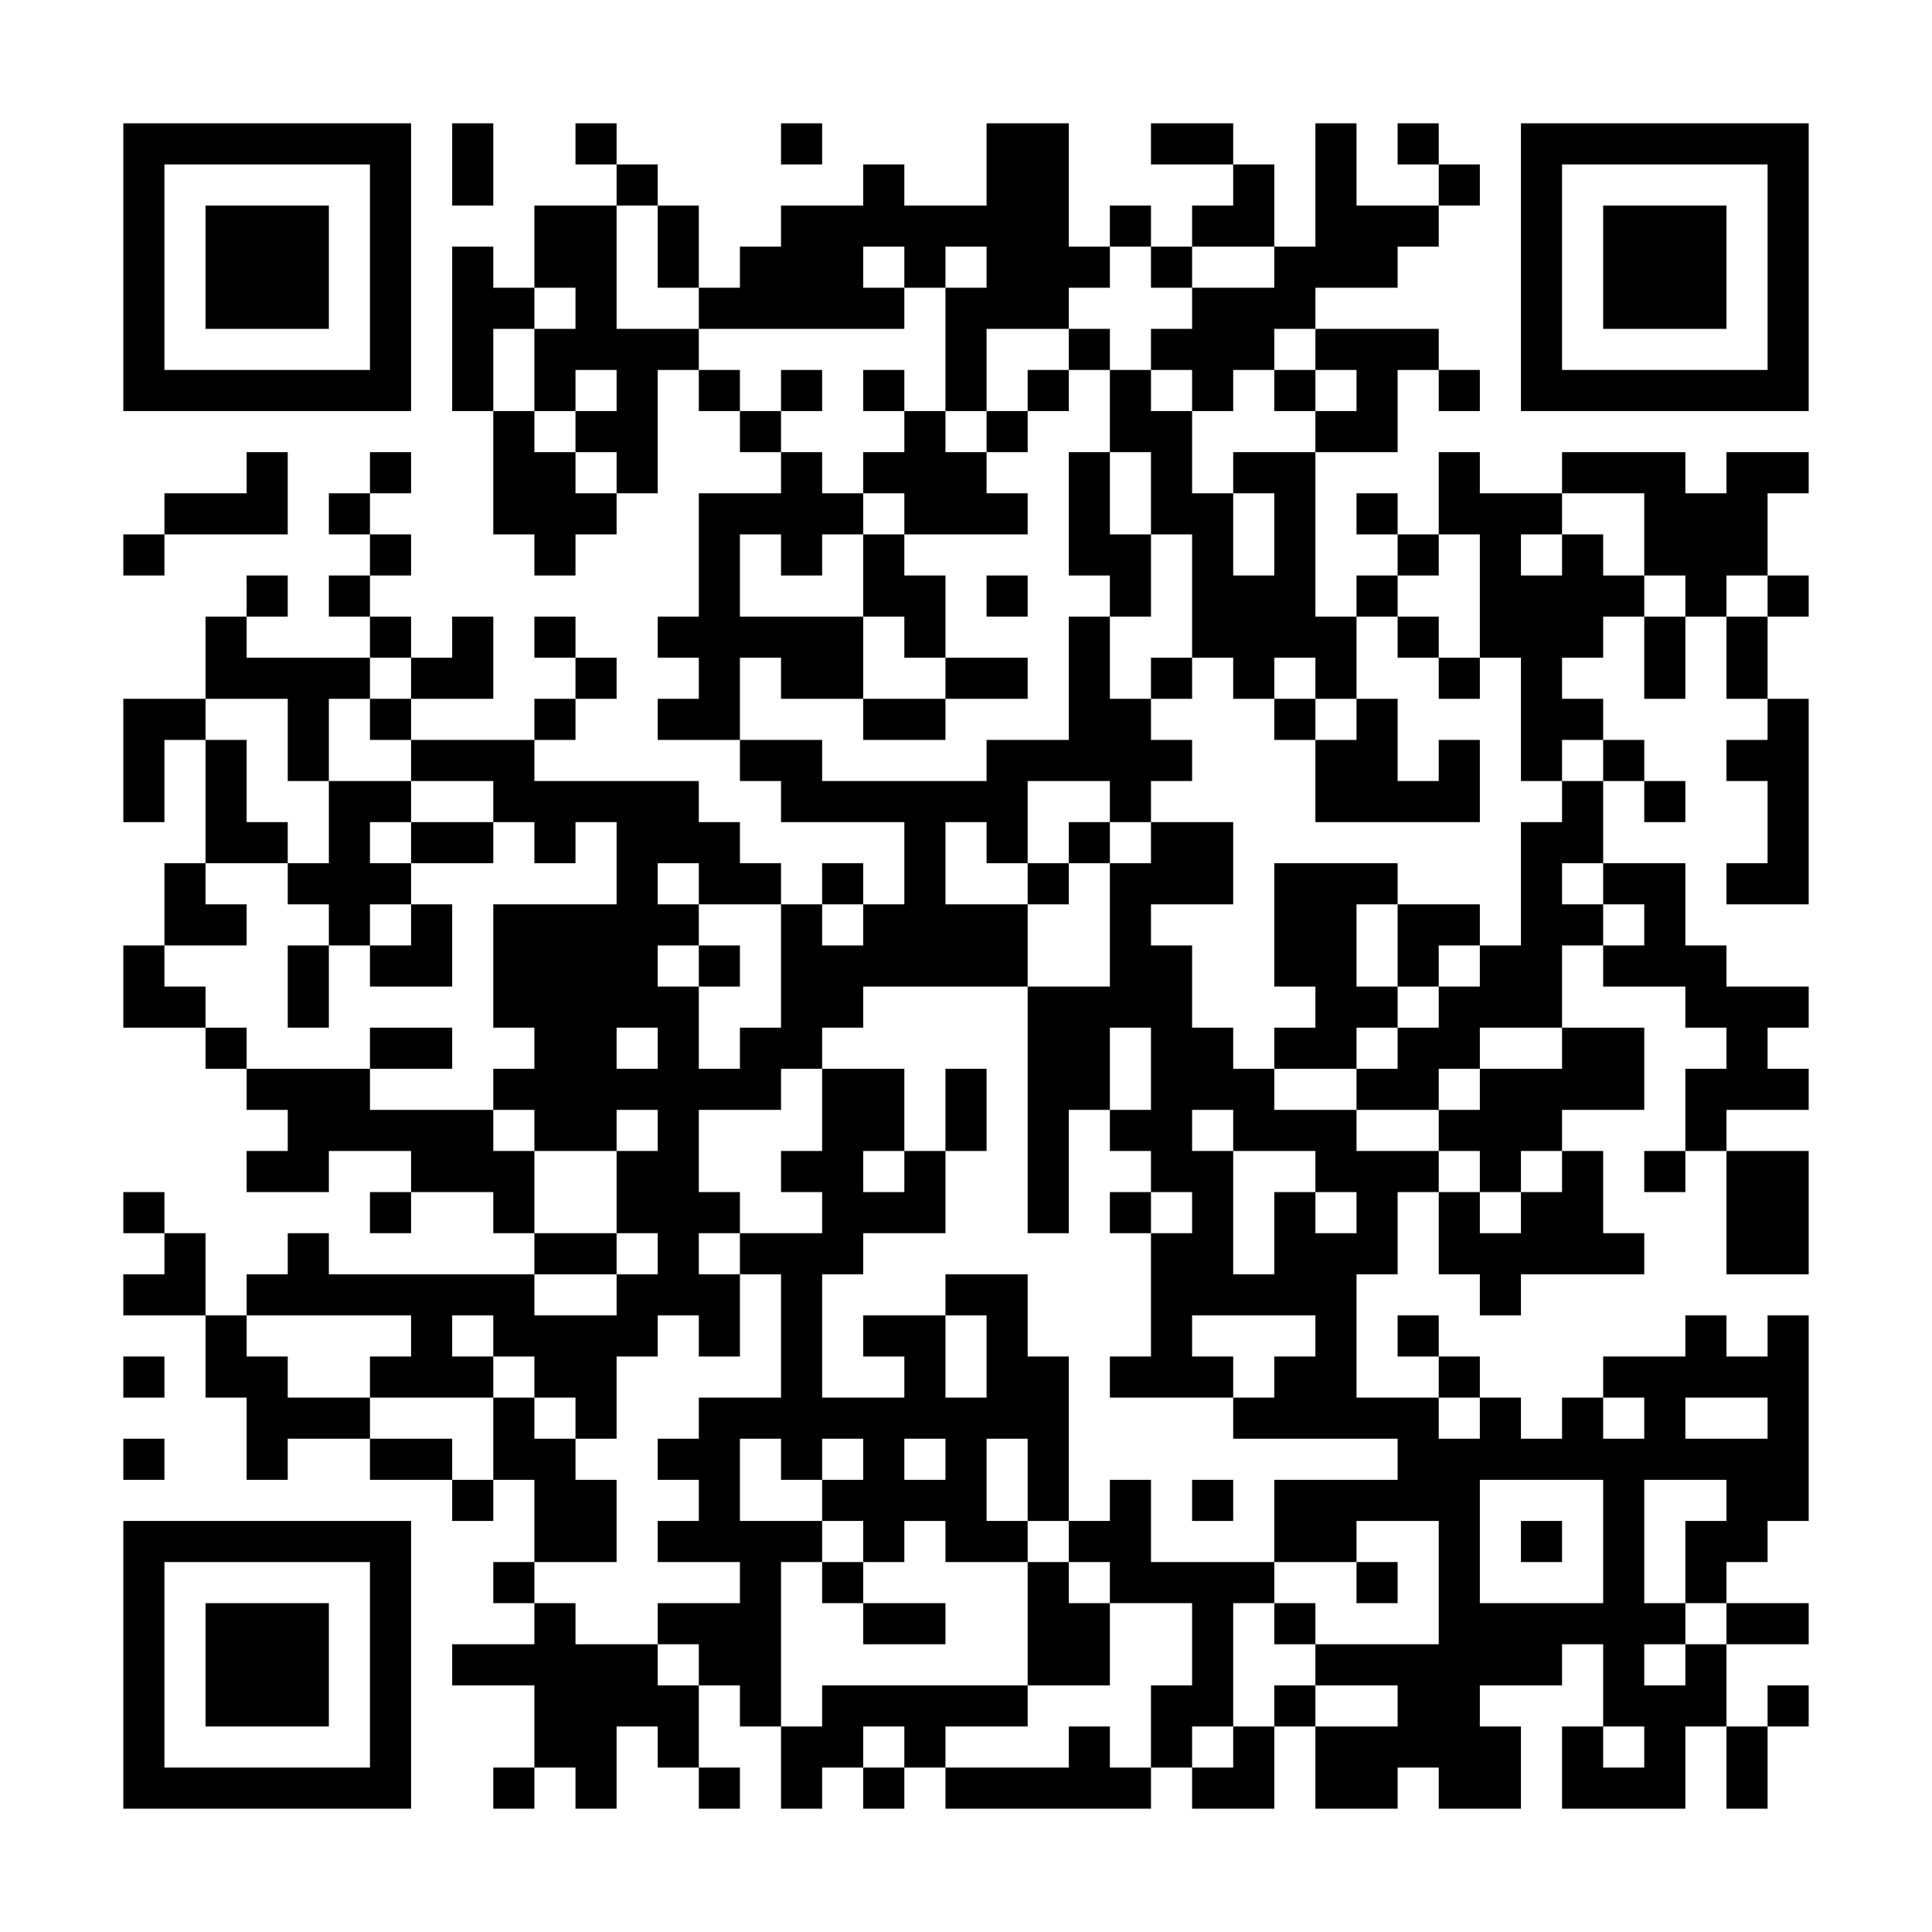 <?xml version="1.0" encoding="UTF-8"?>
<svg xmlns="http://www.w3.org/2000/svg" version="1.1" width="600" height="600" viewBox="0 0 600 600"><rect x="0" y="0" width="600" height="600" fill="#ffffff"/><g transform="scale(12.766)"><g transform="translate(3,3)"><path fill-rule="evenodd" d="M8 0L8 2L9 2L9 0ZM11 0L11 1L12 1L12 2L10 2L10 4L9 4L9 3L8 3L8 7L9 7L9 10L10 10L10 11L11 11L11 10L12 10L12 9L13 9L13 6L14 6L14 7L15 7L15 8L16 8L16 9L14 9L14 12L13 12L13 13L14 13L14 14L13 14L13 15L15 15L15 16L16 16L16 17L19 17L19 19L18 19L18 18L17 18L17 19L16 19L16 18L15 18L15 17L14 17L14 16L10 16L10 15L11 15L11 14L12 14L12 13L11 13L11 12L10 12L10 13L11 13L11 14L10 14L10 15L7 15L7 14L9 14L9 12L8 12L8 13L7 13L7 12L6 12L6 11L7 11L7 10L6 10L6 9L7 9L7 8L6 8L6 9L5 9L5 10L6 10L6 11L5 11L5 12L6 12L6 13L3 13L3 12L4 12L4 11L3 11L3 12L2 12L2 14L0 14L0 17L1 17L1 15L2 15L2 18L1 18L1 20L0 20L0 22L2 22L2 23L3 23L3 24L4 24L4 25L3 25L3 26L5 26L5 25L7 25L7 26L6 26L6 27L7 27L7 26L9 26L9 27L10 27L10 28L5 28L5 27L4 27L4 28L3 28L3 29L2 29L2 27L1 27L1 26L0 26L0 27L1 27L1 28L0 28L0 29L2 29L2 31L3 31L3 33L4 33L4 32L6 32L6 33L8 33L8 34L9 34L9 33L10 33L10 35L9 35L9 36L10 36L10 37L8 37L8 38L10 38L10 40L9 40L9 41L10 41L10 40L11 40L11 41L12 41L12 39L13 39L13 40L14 40L14 41L15 41L15 40L14 40L14 38L15 38L15 39L16 39L16 41L17 41L17 40L18 40L18 41L19 41L19 40L20 40L20 41L25 41L25 40L26 40L26 41L28 41L28 39L29 39L29 41L31 41L31 40L32 40L32 41L34 41L34 39L33 39L33 38L35 38L35 37L36 37L36 39L35 39L35 41L38 41L38 39L39 39L39 41L40 41L40 39L41 39L41 38L40 38L40 39L39 39L39 37L41 37L41 36L39 36L39 35L40 35L40 34L41 34L41 29L40 29L40 30L39 30L39 29L38 29L38 30L36 30L36 31L35 31L35 32L34 32L34 31L33 31L33 30L32 30L32 29L31 29L31 30L32 30L32 31L30 31L30 28L31 28L31 26L32 26L32 28L33 28L33 29L34 29L34 28L37 28L37 27L36 27L36 25L35 25L35 24L37 24L37 22L35 22L35 20L36 20L36 21L38 21L38 22L39 22L39 23L38 23L38 25L37 25L37 26L38 26L38 25L39 25L39 28L41 28L41 25L39 25L39 24L41 24L41 23L40 23L40 22L41 22L41 21L39 21L39 20L38 20L38 18L36 18L36 16L37 16L37 17L38 17L38 16L37 16L37 15L36 15L36 14L35 14L35 13L36 13L36 12L37 12L37 14L38 14L38 12L39 12L39 14L40 14L40 15L39 15L39 16L40 16L40 18L39 18L39 19L41 19L41 14L40 14L40 12L41 12L41 11L40 11L40 9L41 9L41 8L39 8L39 9L38 9L38 8L35 8L35 9L33 9L33 8L32 8L32 10L31 10L31 9L30 9L30 10L31 10L31 11L30 11L30 12L29 12L29 8L31 8L31 6L32 6L32 7L33 7L33 6L32 6L32 5L29 5L29 4L31 4L31 3L32 3L32 2L33 2L33 1L32 1L32 0L31 0L31 1L32 1L32 2L30 2L30 0L29 0L29 3L28 3L28 1L27 1L27 0L25 0L25 1L27 1L27 2L26 2L26 3L25 3L25 2L24 2L24 3L23 3L23 0L21 0L21 2L19 2L19 1L18 1L18 2L16 2L16 3L15 3L15 4L14 4L14 2L13 2L13 1L12 1L12 0ZM16 0L16 1L17 1L17 0ZM12 2L12 5L14 5L14 6L15 6L15 7L16 7L16 8L17 8L17 9L18 9L18 10L17 10L17 11L16 11L16 10L15 10L15 12L18 12L18 14L16 14L16 13L15 13L15 15L17 15L17 16L21 16L21 15L23 15L23 12L24 12L24 14L25 14L25 15L26 15L26 16L25 16L25 17L24 17L24 16L22 16L22 18L21 18L21 17L20 17L20 19L22 19L22 21L18 21L18 22L17 22L17 23L16 23L16 24L14 24L14 26L15 26L15 27L14 27L14 28L15 28L15 30L14 30L14 29L13 29L13 30L12 30L12 32L11 32L11 31L10 31L10 30L9 30L9 29L8 29L8 30L9 30L9 31L6 31L6 30L7 30L7 29L3 29L3 30L4 30L4 31L6 31L6 32L8 32L8 33L9 33L9 31L10 31L10 32L11 32L11 33L12 33L12 35L10 35L10 36L11 36L11 37L13 37L13 38L14 38L14 37L13 37L13 36L15 36L15 35L13 35L13 34L14 34L14 33L13 33L13 32L14 32L14 31L16 31L16 28L15 28L15 27L17 27L17 26L16 26L16 25L17 25L17 23L19 23L19 25L18 25L18 26L19 26L19 25L20 25L20 27L18 27L18 28L17 28L17 31L19 31L19 30L18 30L18 29L20 29L20 31L21 31L21 29L20 29L20 28L22 28L22 30L23 30L23 34L22 34L22 32L21 32L21 34L22 34L22 35L20 35L20 34L19 34L19 35L18 35L18 34L17 34L17 33L18 33L18 32L17 32L17 33L16 33L16 32L15 32L15 34L17 34L17 35L16 35L16 39L17 39L17 38L22 38L22 39L20 39L20 40L23 40L23 39L24 39L24 40L25 40L25 38L26 38L26 36L24 36L24 35L23 35L23 34L24 34L24 33L25 33L25 35L28 35L28 36L27 36L27 39L26 39L26 40L27 40L27 39L28 39L28 38L29 38L29 39L31 39L31 38L29 38L29 37L32 37L32 34L30 34L30 35L28 35L28 33L31 33L31 32L27 32L27 31L28 31L28 30L29 30L29 29L26 29L26 30L27 30L27 31L24 31L24 30L25 30L25 27L26 27L26 26L25 26L25 25L24 25L24 24L25 24L25 22L24 22L24 24L23 24L23 27L22 27L22 21L24 21L24 18L25 18L25 17L27 17L27 19L25 19L25 20L26 20L26 22L27 22L27 23L28 23L28 24L30 24L30 25L32 25L32 26L33 26L33 27L34 27L34 26L35 26L35 25L34 25L34 26L33 26L33 25L32 25L32 24L33 24L33 23L35 23L35 22L33 22L33 23L32 23L32 24L30 24L30 23L31 23L31 22L32 22L32 21L33 21L33 20L34 20L34 17L35 17L35 16L36 16L36 15L35 15L35 16L34 16L34 13L33 13L33 10L32 10L32 11L31 11L31 12L30 12L30 14L29 14L29 13L28 13L28 14L27 14L27 13L26 13L26 10L25 10L25 8L24 8L24 6L25 6L25 7L26 7L26 9L27 9L27 11L28 11L28 9L27 9L27 8L29 8L29 7L30 7L30 6L29 6L29 5L28 5L28 6L27 6L27 7L26 7L26 6L25 6L25 5L26 5L26 4L28 4L28 3L26 3L26 4L25 4L25 3L24 3L24 4L23 4L23 5L21 5L21 7L20 7L20 4L21 4L21 3L20 3L20 4L19 4L19 3L18 3L18 4L19 4L19 5L14 5L14 4L13 4L13 2ZM10 4L10 5L9 5L9 7L10 7L10 8L11 8L11 9L12 9L12 8L11 8L11 7L12 7L12 6L11 6L11 7L10 7L10 5L11 5L11 4ZM23 5L23 6L22 6L22 7L21 7L21 8L20 8L20 7L19 7L19 6L18 6L18 7L19 7L19 8L18 8L18 9L19 9L19 10L18 10L18 12L19 12L19 13L20 13L20 14L18 14L18 15L20 15L20 14L22 14L22 13L20 13L20 11L19 11L19 10L22 10L22 9L21 9L21 8L22 8L22 7L23 7L23 6L24 6L24 5ZM16 6L16 7L17 7L17 6ZM28 6L28 7L29 7L29 6ZM3 8L3 9L1 9L1 10L0 10L0 11L1 11L1 10L4 10L4 8ZM23 8L23 11L24 11L24 12L25 12L25 10L24 10L24 8ZM35 9L35 10L34 10L34 11L35 11L35 10L36 10L36 11L37 11L37 12L38 12L38 11L37 11L37 9ZM21 11L21 12L22 12L22 11ZM39 11L39 12L40 12L40 11ZM31 12L31 13L32 13L32 14L33 14L33 13L32 13L32 12ZM6 13L6 14L5 14L5 16L4 16L4 14L2 14L2 15L3 15L3 17L4 17L4 18L2 18L2 19L3 19L3 20L1 20L1 21L2 21L2 22L3 22L3 23L6 23L6 24L9 24L9 25L10 25L10 27L12 27L12 28L10 28L10 29L12 29L12 28L13 28L13 27L12 27L12 25L13 25L13 24L12 24L12 25L10 25L10 24L9 24L9 23L10 23L10 22L9 22L9 19L12 19L12 17L11 17L11 18L10 18L10 17L9 17L9 16L7 16L7 15L6 15L6 14L7 14L7 13ZM25 13L25 14L26 14L26 13ZM28 14L28 15L29 15L29 17L33 17L33 15L32 15L32 16L31 16L31 14L30 14L30 15L29 15L29 14ZM5 16L5 18L4 18L4 19L5 19L5 20L4 20L4 22L5 22L5 20L6 20L6 21L8 21L8 19L7 19L7 18L9 18L9 17L7 17L7 16ZM6 17L6 18L7 18L7 17ZM23 17L23 18L22 18L22 19L23 19L23 18L24 18L24 17ZM13 18L13 19L14 19L14 20L13 20L13 21L14 21L14 23L15 23L15 22L16 22L16 19L14 19L14 18ZM28 18L28 21L29 21L29 22L28 22L28 23L30 23L30 22L31 22L31 21L32 21L32 20L33 20L33 19L31 19L31 18ZM35 18L35 19L36 19L36 20L37 20L37 19L36 19L36 18ZM6 19L6 20L7 20L7 19ZM17 19L17 20L18 20L18 19ZM30 19L30 21L31 21L31 19ZM14 20L14 21L15 21L15 20ZM6 22L6 23L8 23L8 22ZM12 22L12 23L13 23L13 22ZM20 23L20 25L21 25L21 23ZM26 24L26 25L27 25L27 28L28 28L28 26L29 26L29 27L30 27L30 26L29 26L29 25L27 25L27 24ZM24 26L24 27L25 27L25 26ZM0 30L0 31L1 31L1 30ZM32 31L32 32L33 32L33 31ZM36 31L36 32L37 32L37 31ZM38 31L38 32L40 32L40 31ZM0 32L0 33L1 33L1 32ZM19 32L19 33L20 33L20 32ZM26 33L26 34L27 34L27 33ZM33 33L33 36L36 36L36 33ZM37 33L37 36L38 36L38 37L37 37L37 38L38 38L38 37L39 37L39 36L38 36L38 34L39 34L39 33ZM34 34L34 35L35 35L35 34ZM17 35L17 36L18 36L18 37L20 37L20 36L18 36L18 35ZM22 35L22 38L24 38L24 36L23 36L23 35ZM30 35L30 36L31 36L31 35ZM28 36L28 37L29 37L29 36ZM18 39L18 40L19 40L19 39ZM36 39L36 40L37 40L37 39ZM0 0L0 7L7 7L7 0ZM1 1L1 6L6 6L6 1ZM2 2L2 5L5 5L5 2ZM34 0L34 7L41 7L41 0ZM35 1L35 6L40 6L40 1ZM36 2L36 5L39 5L39 2ZM0 34L0 41L7 41L7 34ZM1 35L1 40L6 40L6 35ZM2 36L2 39L5 39L5 36Z" fill="#000000"/></g></g></svg>
